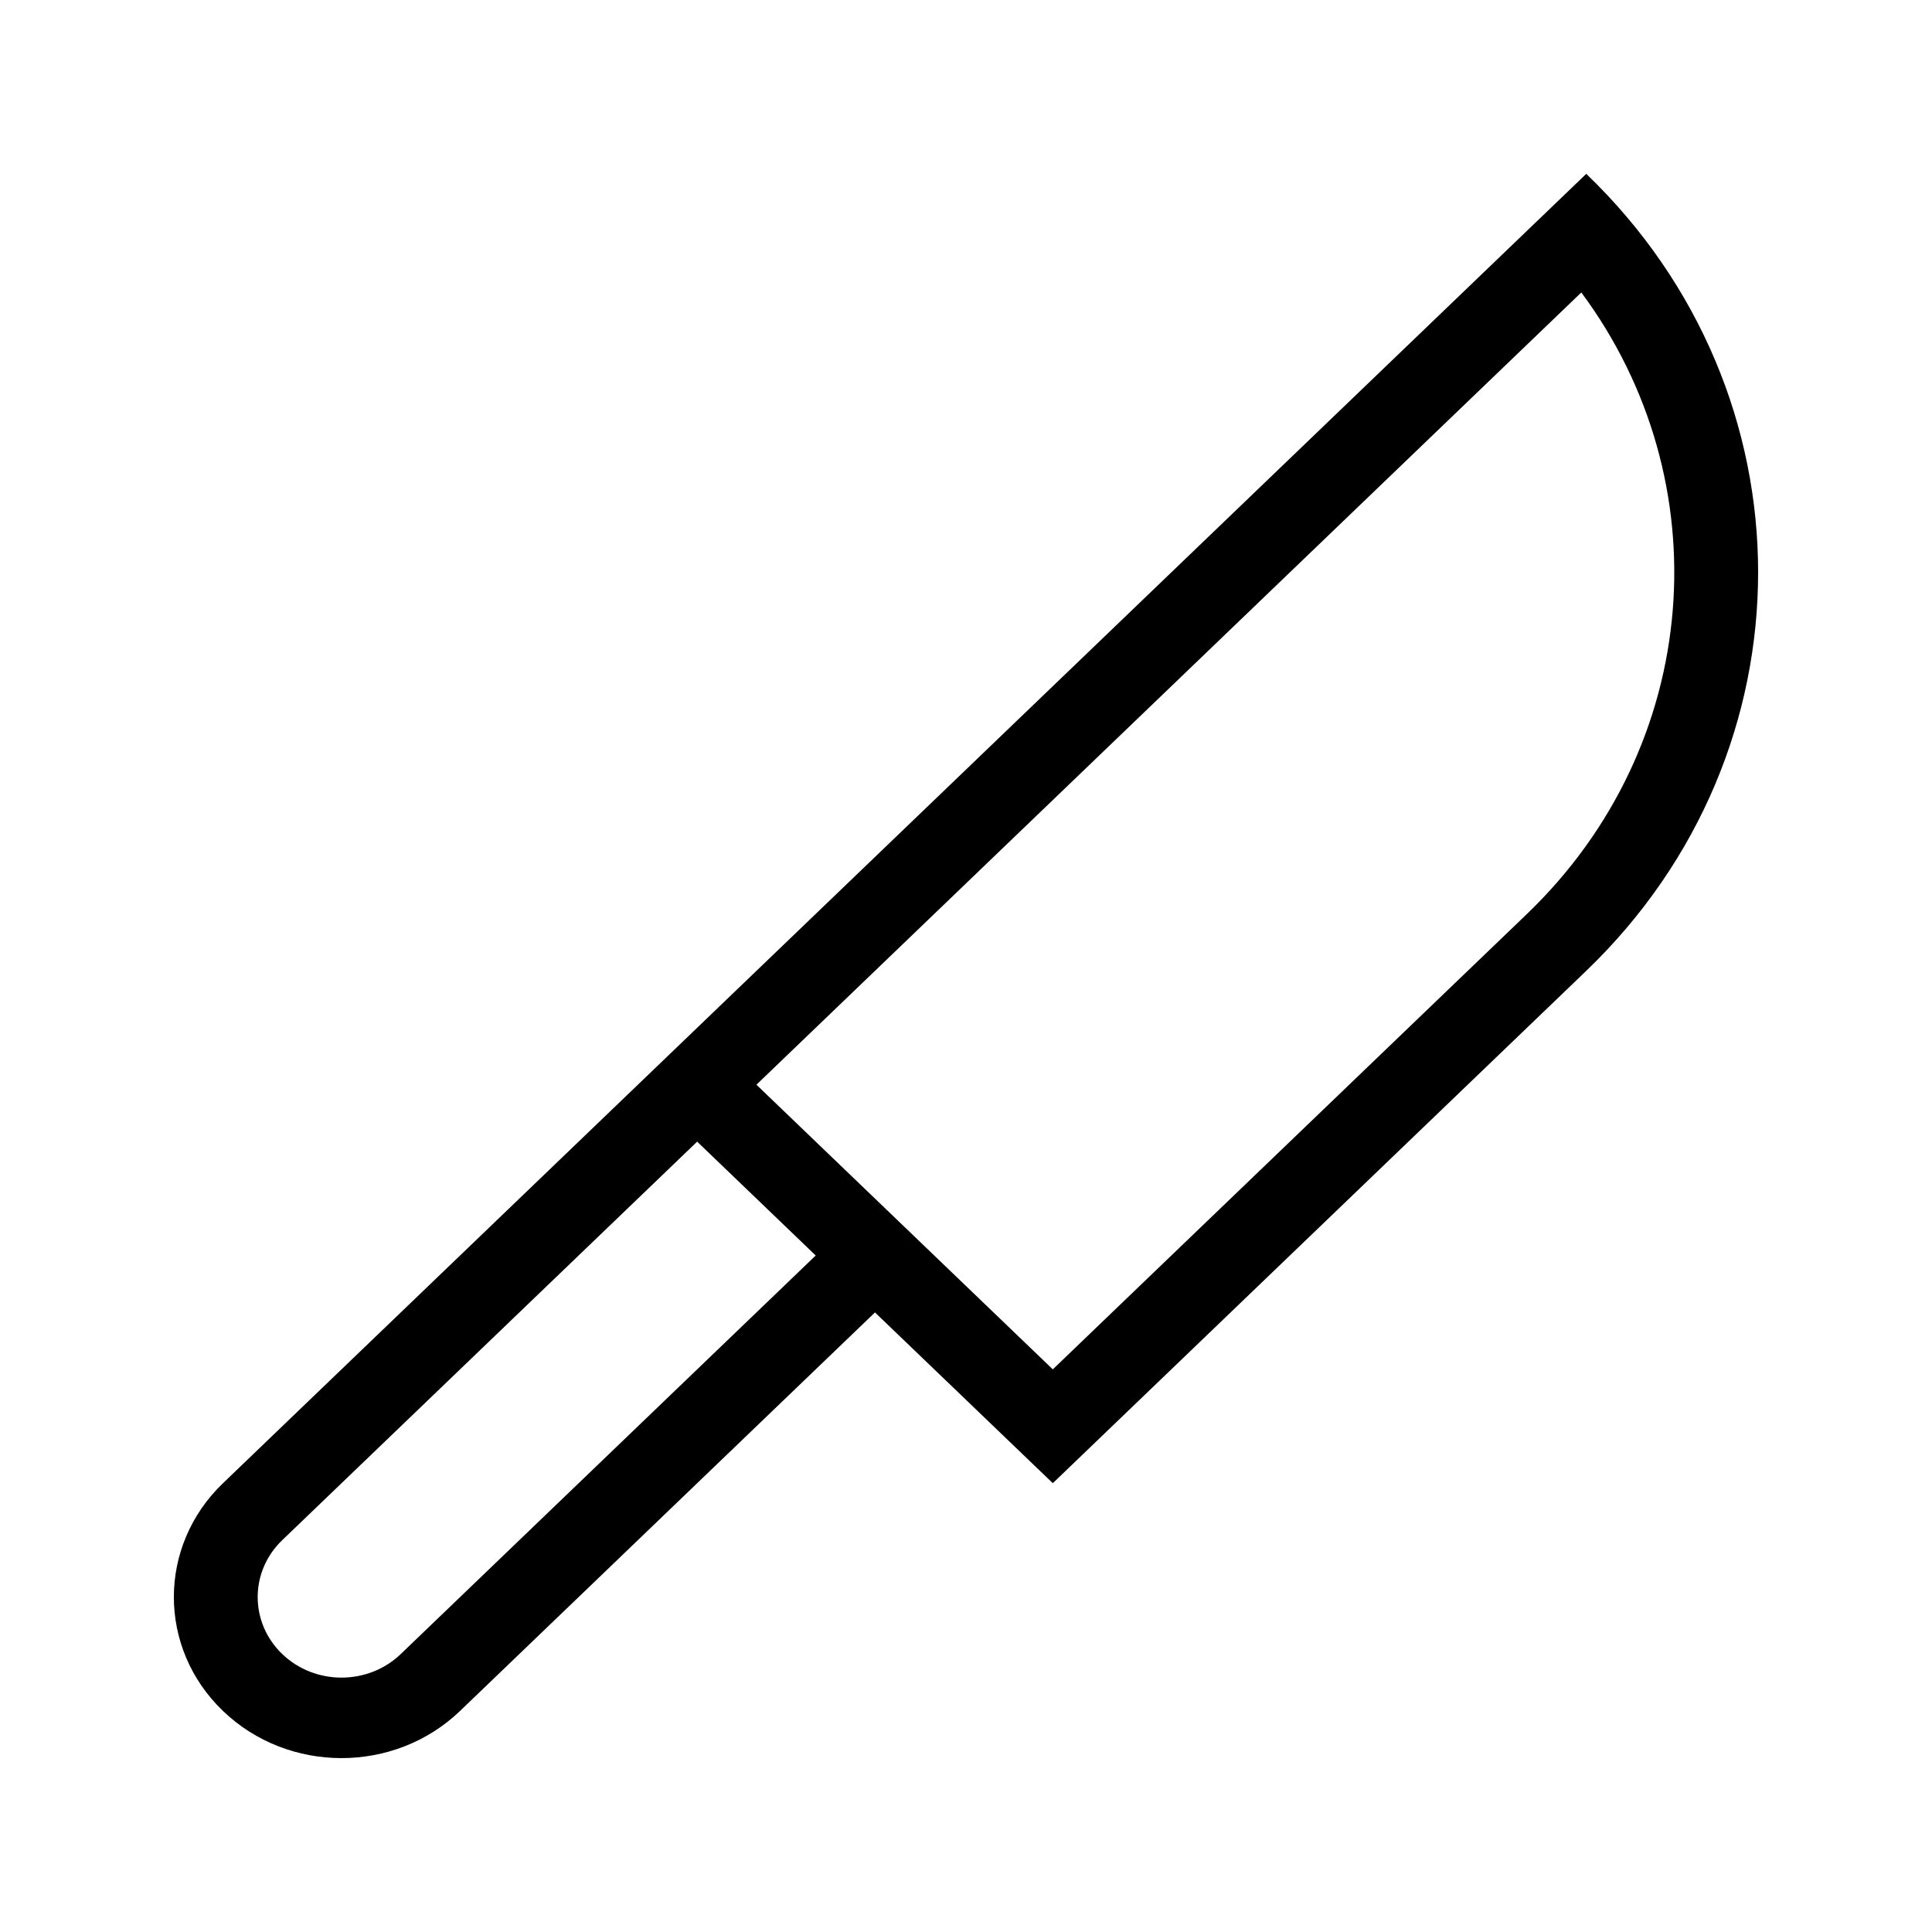 <?xml version="1.0" encoding="UTF-8"?>
<!-- Uploaded to: SVG Repo, www.svgrepo.com, Generator: SVG Repo Mixer Tools -->
<svg fill="#000000" width="800px" height="800px" version="1.1" viewBox="144 144 512 512" xmlns="http://www.w3.org/2000/svg">
 <path d="m344.46 431.46 78.543 75.434 125.66-120.69c46.699-44.855 51.5-114.71 14.402-164.7zm31.418 60.348-109.96 105.61c-17.352 16.664-45.48 16.664-62.832 0-17.348-16.664-17.348-43.684 0-60.348l361.29-347c60.727 58.324 60.727 152.89 0 211.21l-141.37 135.78zm-15.707-15.086-31.418-30.172-109.96 105.61c-8.672 8.332-8.672 21.84 0 30.176 8.676 8.332 22.742 8.332 31.418 0z"/>
</svg>